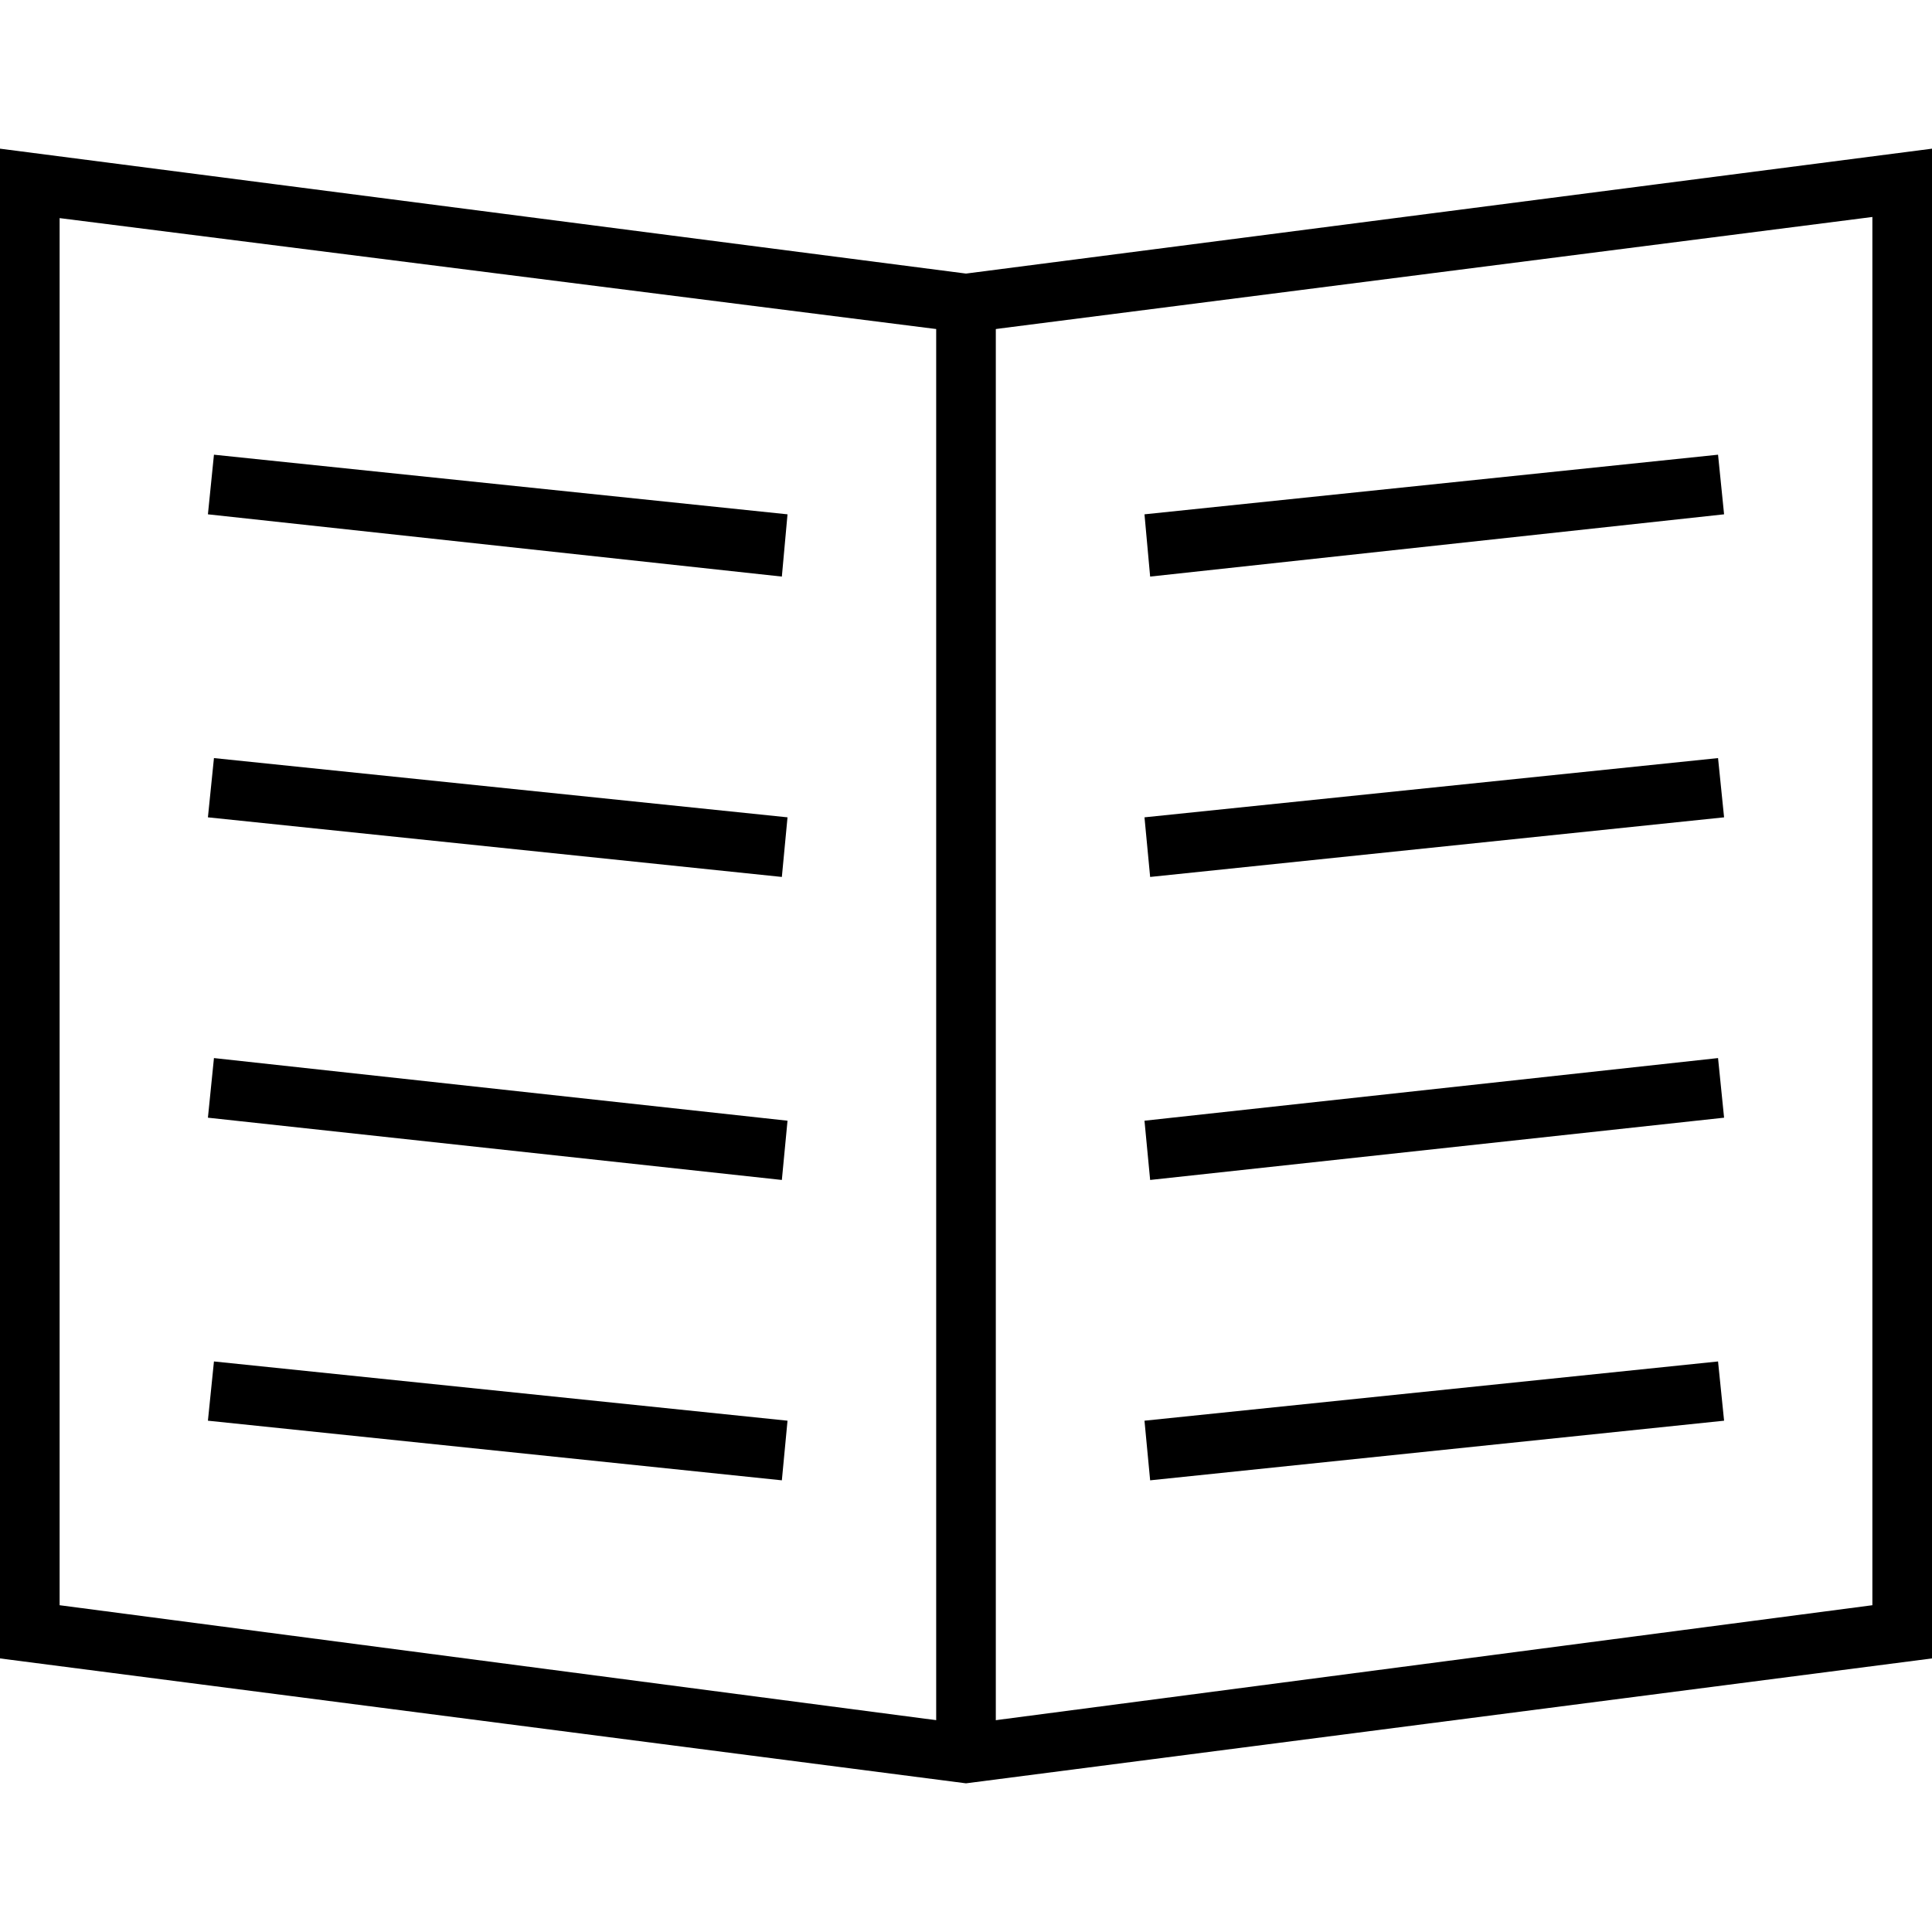 <?xml version="1.0" encoding="utf-8"?>
<!-- Generator: Adobe Illustrator 24.1.1, SVG Export Plug-In . SVG Version: 6.00 Build 0)  -->
<svg version="1.1" id="Layer_1" xmlns="http://www.w3.org/2000/svg" xmlns:xlink="http://www.w3.org/1999/xlink" x="0px" y="0px"
	 viewBox="0 0 512 512" style="enable-background:new 0 0 512 512;" xml:space="preserve">
<g id="XMLID_1_">
	<polygon id="XMLID_3_" points="7.9,48.8 0,48.8 0,439.5 256,472.6 512,439.5 512,39.4 256,72.5 0,39.4 0,48.8 7.9,48.8 7.1,56.7 
		256,88.2 496.2,57.5 496.2,425.4 256,456.9 15.8,425.4 15.8,48.8 7.9,48.8 7.1,56.7 	"/>
	<polyline id="XMLID_4_" points="263.9,464.7 263.9,80.3 248.1,80.3 248.1,464.7 	"/>
	<polyline id="XMLID_5_" points="55.1,136.3 207.2,152.8 208.7,136.3 56.7,120.5 	"/>
	<polyline id="XMLID_6_" points="55.1,216.6 207.2,232.4 208.7,216.6 56.7,200.9 	"/>
	<polyline id="XMLID_7_" points="55.1,296.2 207.2,312.7 208.7,297 56.7,280.4 	"/>
	<polyline id="XMLID_8_" points="55.1,376.5 207.2,392.3 208.7,376.5 56.7,360.8 	"/>
	<polyline id="XMLID_9_" points="455.3,120.5 303.3,136.3 304.8,152.8 456.9,136.3 	"/>
	<polyline id="XMLID_10_" points="455.3,200.9 303.3,216.6 304.8,232.4 456.9,216.6 	"/>
	<polyline id="XMLID_11_" points="455.3,280.4 303.3,297 304.8,312.7 456.9,296.2 	"/>
	<polyline id="XMLID_12_" points="455.3,360.8 303.3,376.5 304.8,392.3 456.9,376.5 	"/>
</g>
</svg>
